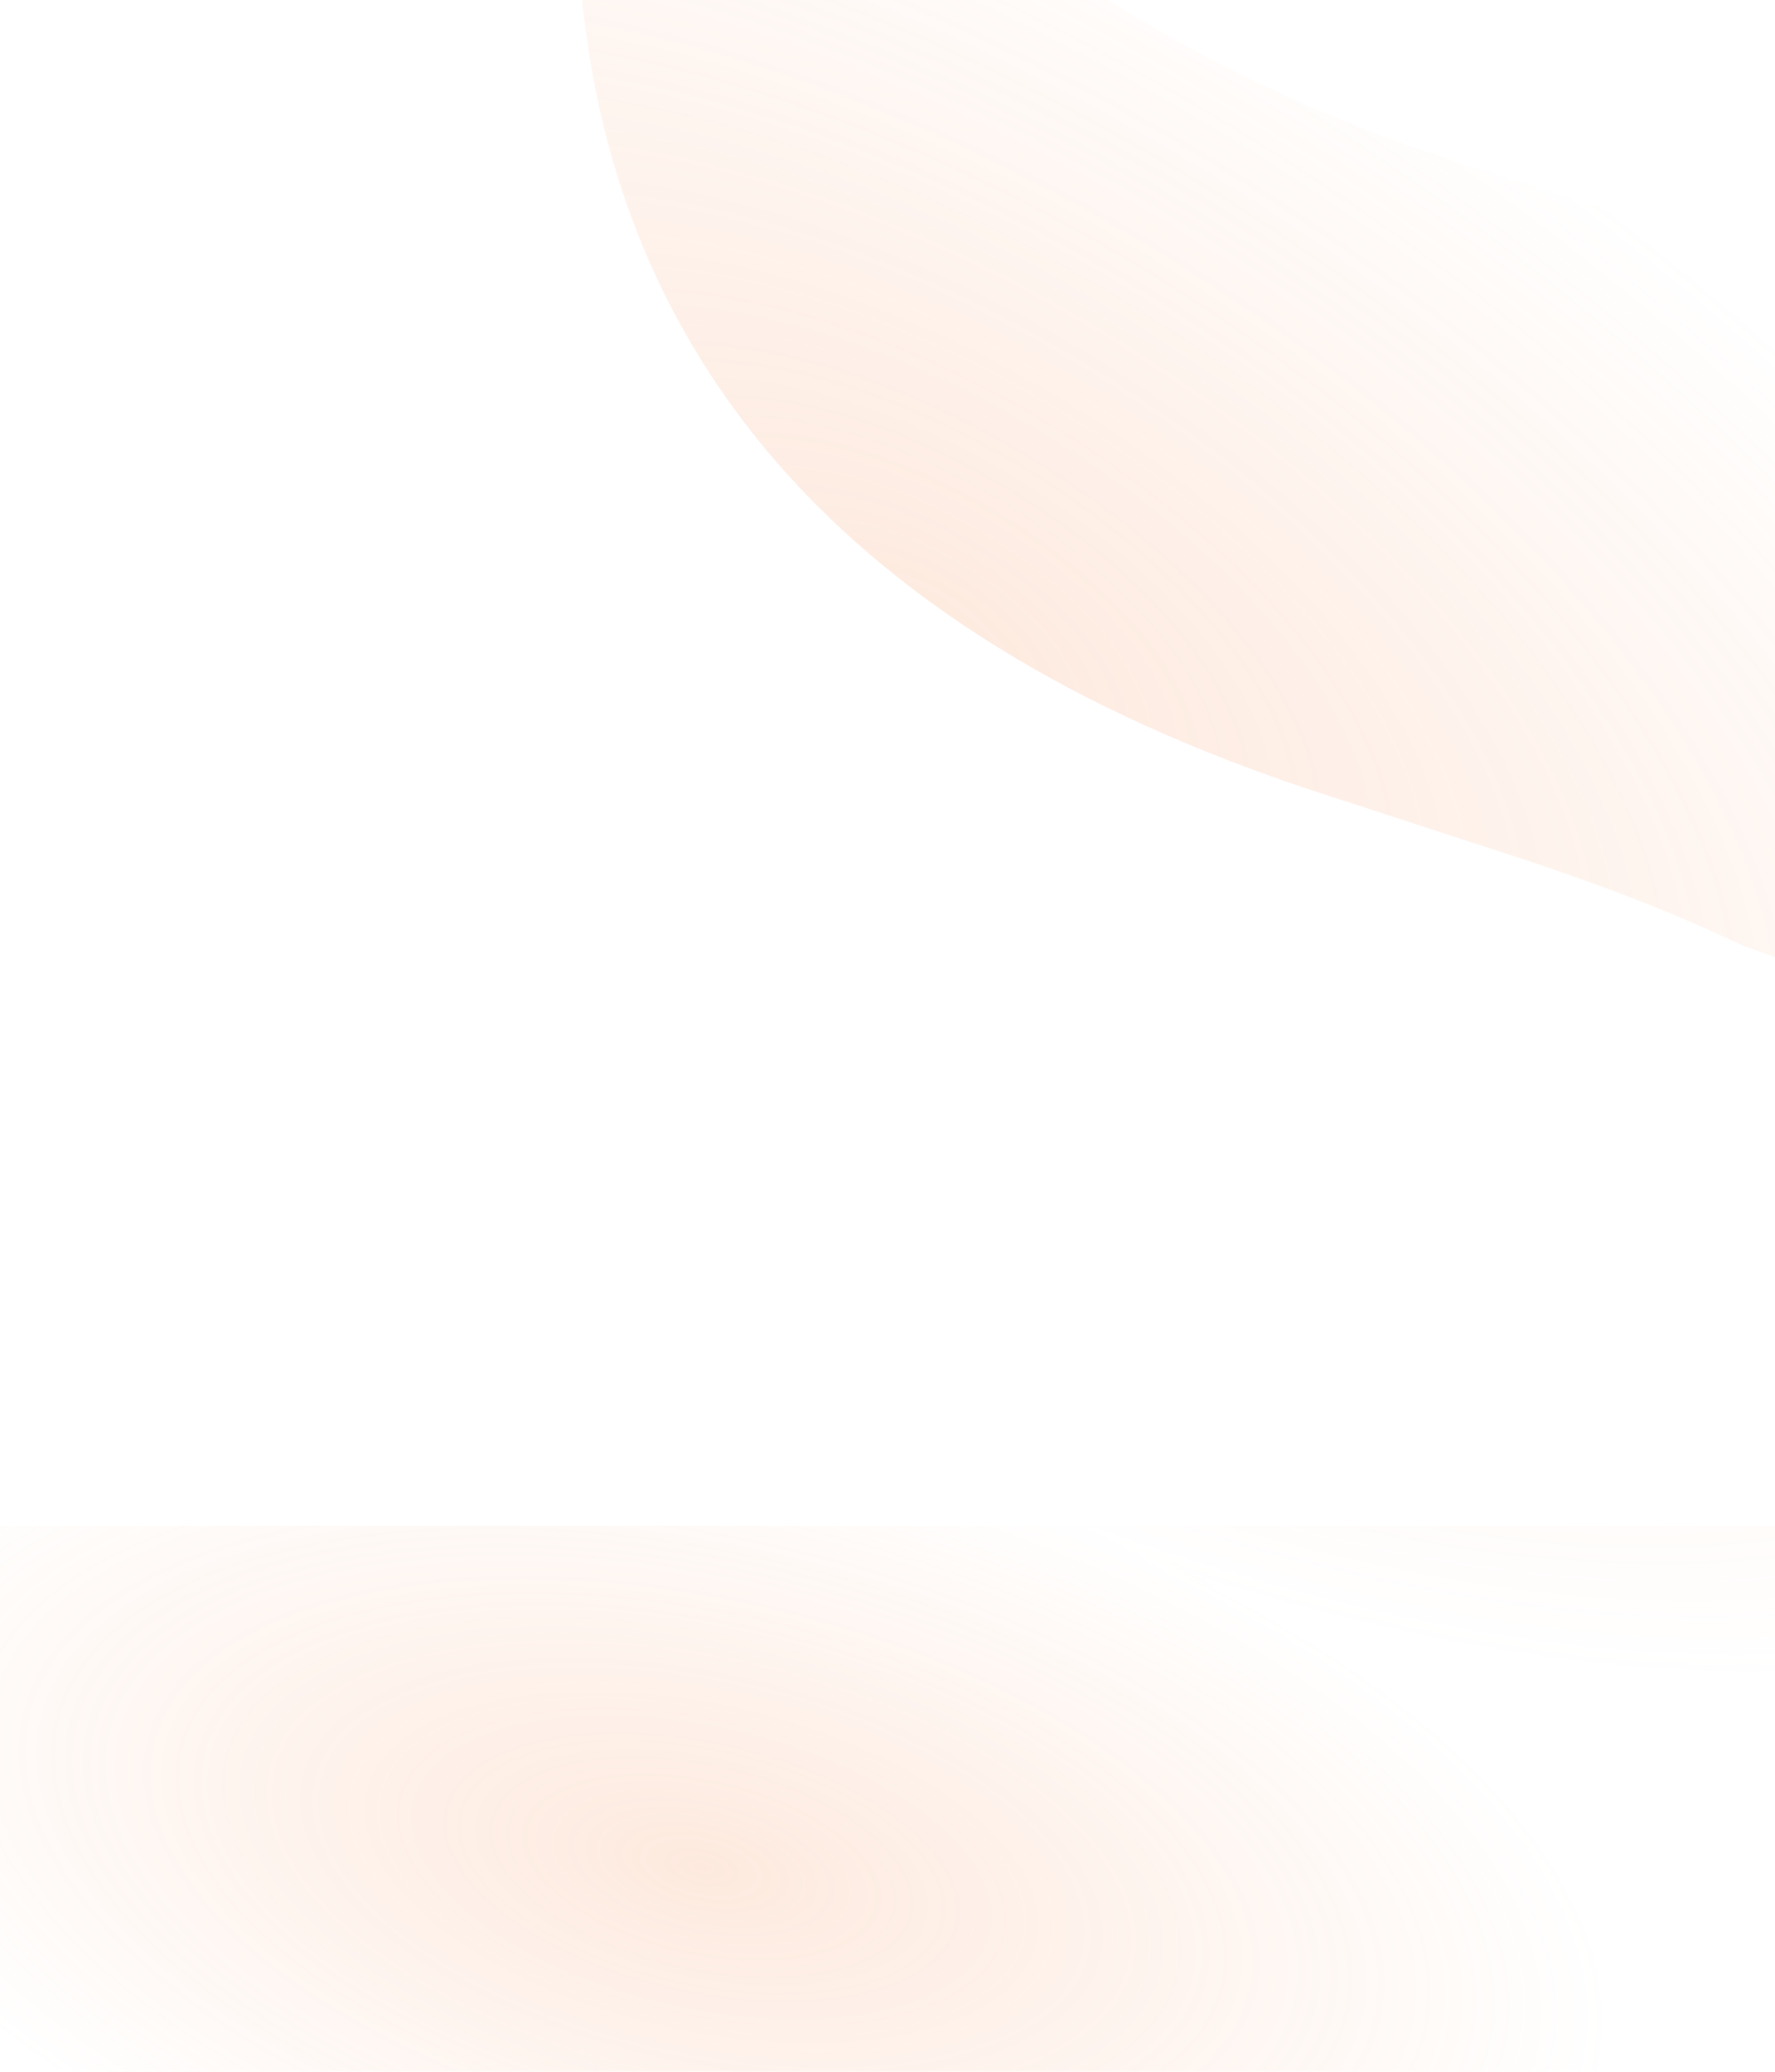<svg width="306" height="357" viewBox="0 0 306 357" fill="none" xmlns="http://www.w3.org/2000/svg">
<g opacity="0.23">
<path d="M292.898 41.516L256.449 29.548L250.926 27.799C168.363 1.563 104.485 -65.824 177.291 -65.824L440.905 -65.824V-160H294.187C194.135 -160 99.422 -107.619 99.422 -18.782C99.422 58.086 143.787 109.087 226.627 136.336L263.076 148.212C277.159 152.907 289.769 157.786 300.814 163.125H300.906C383.193 191.019 455.08 262.916 380.616 262.916L-311 262.916L-311 357H260.683C360.735 357 451.03 304.435 455.724 215.967C455.724 216.151 455.724 216.243 455.632 216.335L455.356 215.874H455.724C455.908 212.929 456 209.799 456 206.577C456 111.756 388.992 72.632 292.898 41.516Z" fill="url(#paint0_radial_2252_1545)"/>
<path d="M292.898 41.516L256.449 29.548L250.926 27.799C168.363 1.563 104.485 -65.824 177.291 -65.824L440.905 -65.824V-160H294.187C194.135 -160 99.422 -107.619 99.422 -18.782C99.422 58.086 143.787 109.087 226.627 136.336L263.076 148.212C277.159 152.907 289.769 157.786 300.814 163.125H300.906C383.193 191.019 455.08 262.916 380.616 262.916L-311 262.916L-311 357H260.683C360.735 357 451.03 304.435 455.724 215.967C455.724 216.151 455.724 216.243 455.632 216.335L455.356 215.874H455.724C455.908 212.929 456 209.799 456 206.577C456 111.756 388.992 72.632 292.898 41.516Z" fill="url(#paint1_radial_2252_1545)"/>
<path d="M292.898 41.516L256.449 29.548L250.926 27.799C168.363 1.563 104.485 -65.824 177.291 -65.824L440.905 -65.824V-160H294.187C194.135 -160 99.422 -107.619 99.422 -18.782C99.422 58.086 143.787 109.087 226.627 136.336L263.076 148.212C277.159 152.907 289.769 157.786 300.814 163.125H300.906C383.193 191.019 455.08 262.916 380.616 262.916L-311 262.916L-311 357H260.683C360.735 357 451.03 304.435 455.724 215.967C455.724 216.151 455.724 216.243 455.632 216.335L455.356 215.874H455.724C455.908 212.929 456 209.799 456 206.577C456 111.756 388.992 72.632 292.898 41.516Z" fill="url(#paint2_radial_2252_1545)"/>
</g>
<defs>
<radialGradient id="paint0_radial_2252_1545" cx="0" cy="0" r="1" gradientTransform="matrix(-199.768 123.119 -84.916 -137.825 444.881 -160)" gradientUnits="userSpaceOnUse">
<stop stop-color="#F8A16F"/>
<stop offset="1" stop-color="#F8A16F" stop-opacity="0"/>
</radialGradient>
<radialGradient id="paint1_radial_2252_1545" cx="0" cy="0" r="1" gradientTransform="matrix(86.386 -147.6 312.742 183.097 158.726 110.719)" gradientUnits="userSpaceOnUse">
<stop stop-color="#F8A16F"/>
<stop offset="0.75" stop-color="#F8A16F" stop-opacity="0"/>
</radialGradient>
<radialGradient id="paint2_radial_2252_1545" cx="0" cy="0" r="1" gradientTransform="matrix(16.568 -73.816 156.404 35.117 121.092 321.101)" gradientUnits="userSpaceOnUse">
<stop stop-color="#F8A16F"/>
<stop offset="1" stop-color="#F8A16F" stop-opacity="0"/>
</radialGradient>
</defs>
</svg>
